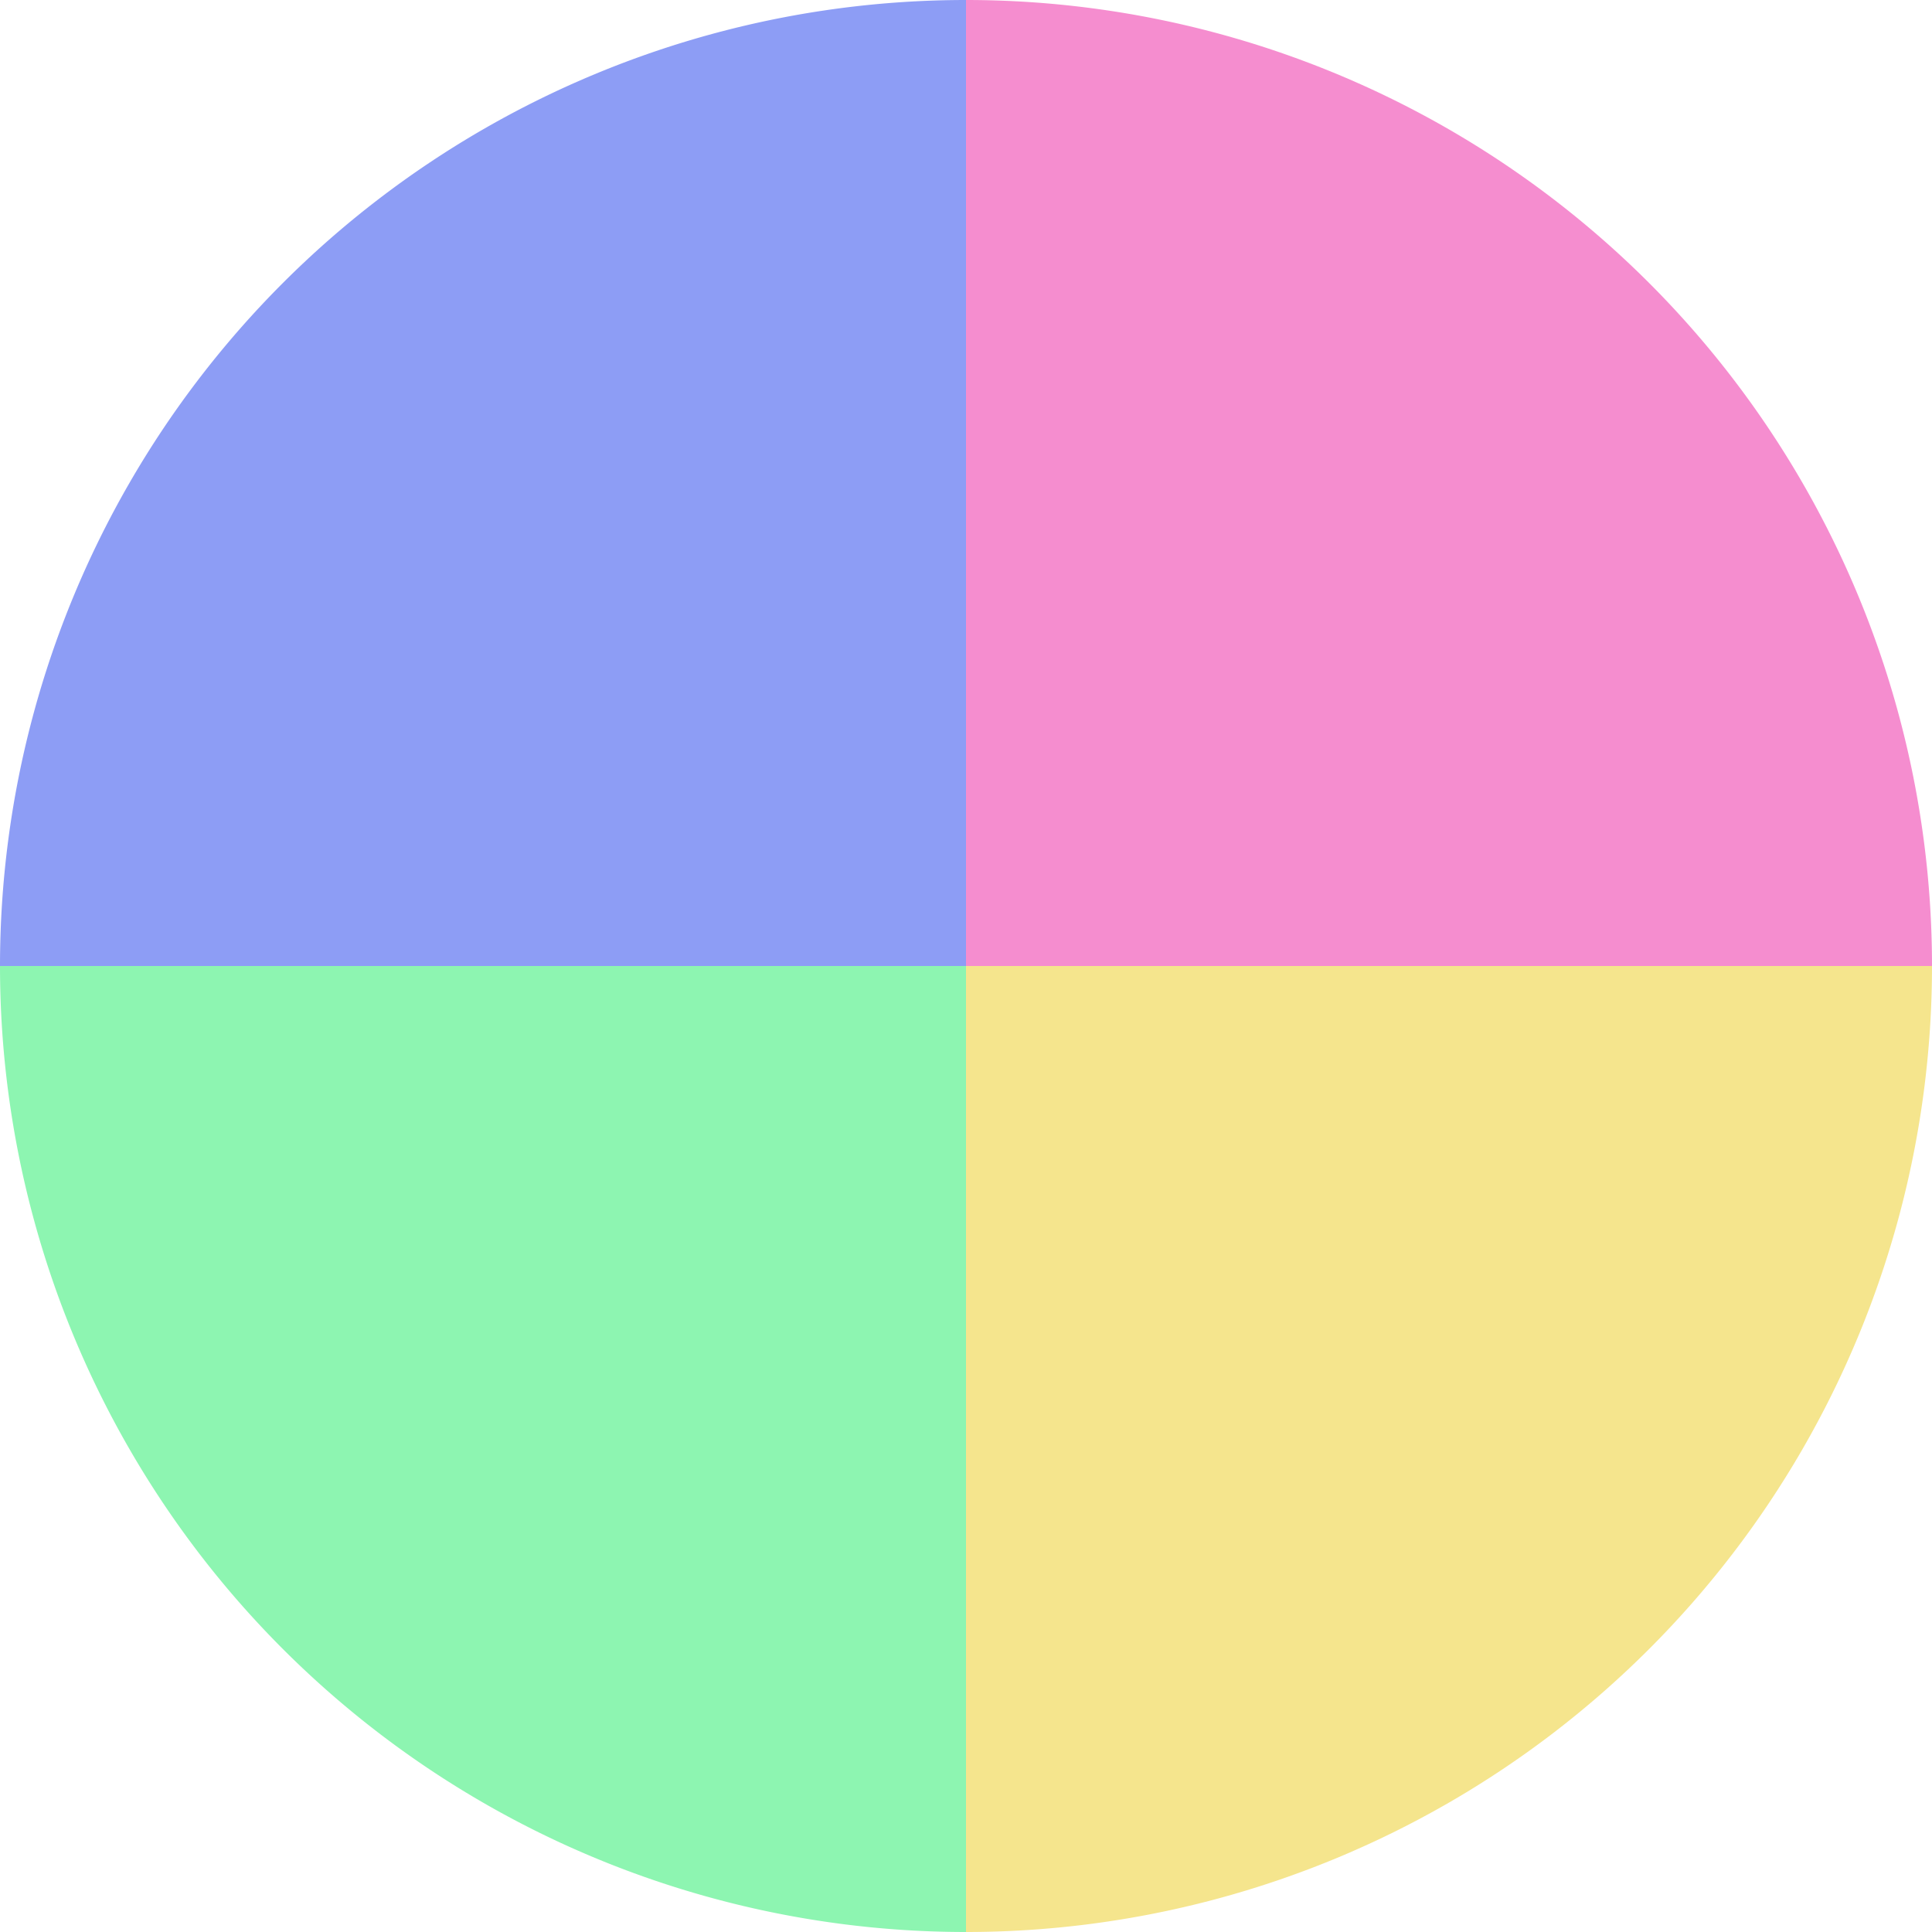 <?xml version="1.0" standalone="no"?>
<svg width="500" height="500" viewBox="-1 -1 2 2" xmlns="http://www.w3.org/2000/svg">
        <path d="M 0 -1 
             A 1,1 0 0,1 1 0             L 0,0
             z" fill="#f58dcf" />
            <path d="M 1 0 
             A 1,1 0 0,1 0 1             L 0,0
             z" fill="#f5e58d" />
            <path d="M 0 1 
             A 1,1 0 0,1 -1 0             L 0,0
             z" fill="#8df5b1" />
            <path d="M -1 0 
             A 1,1 0 0,1 -0 -1             L 0,0
             z" fill="#8d9df5" />
    </svg>
